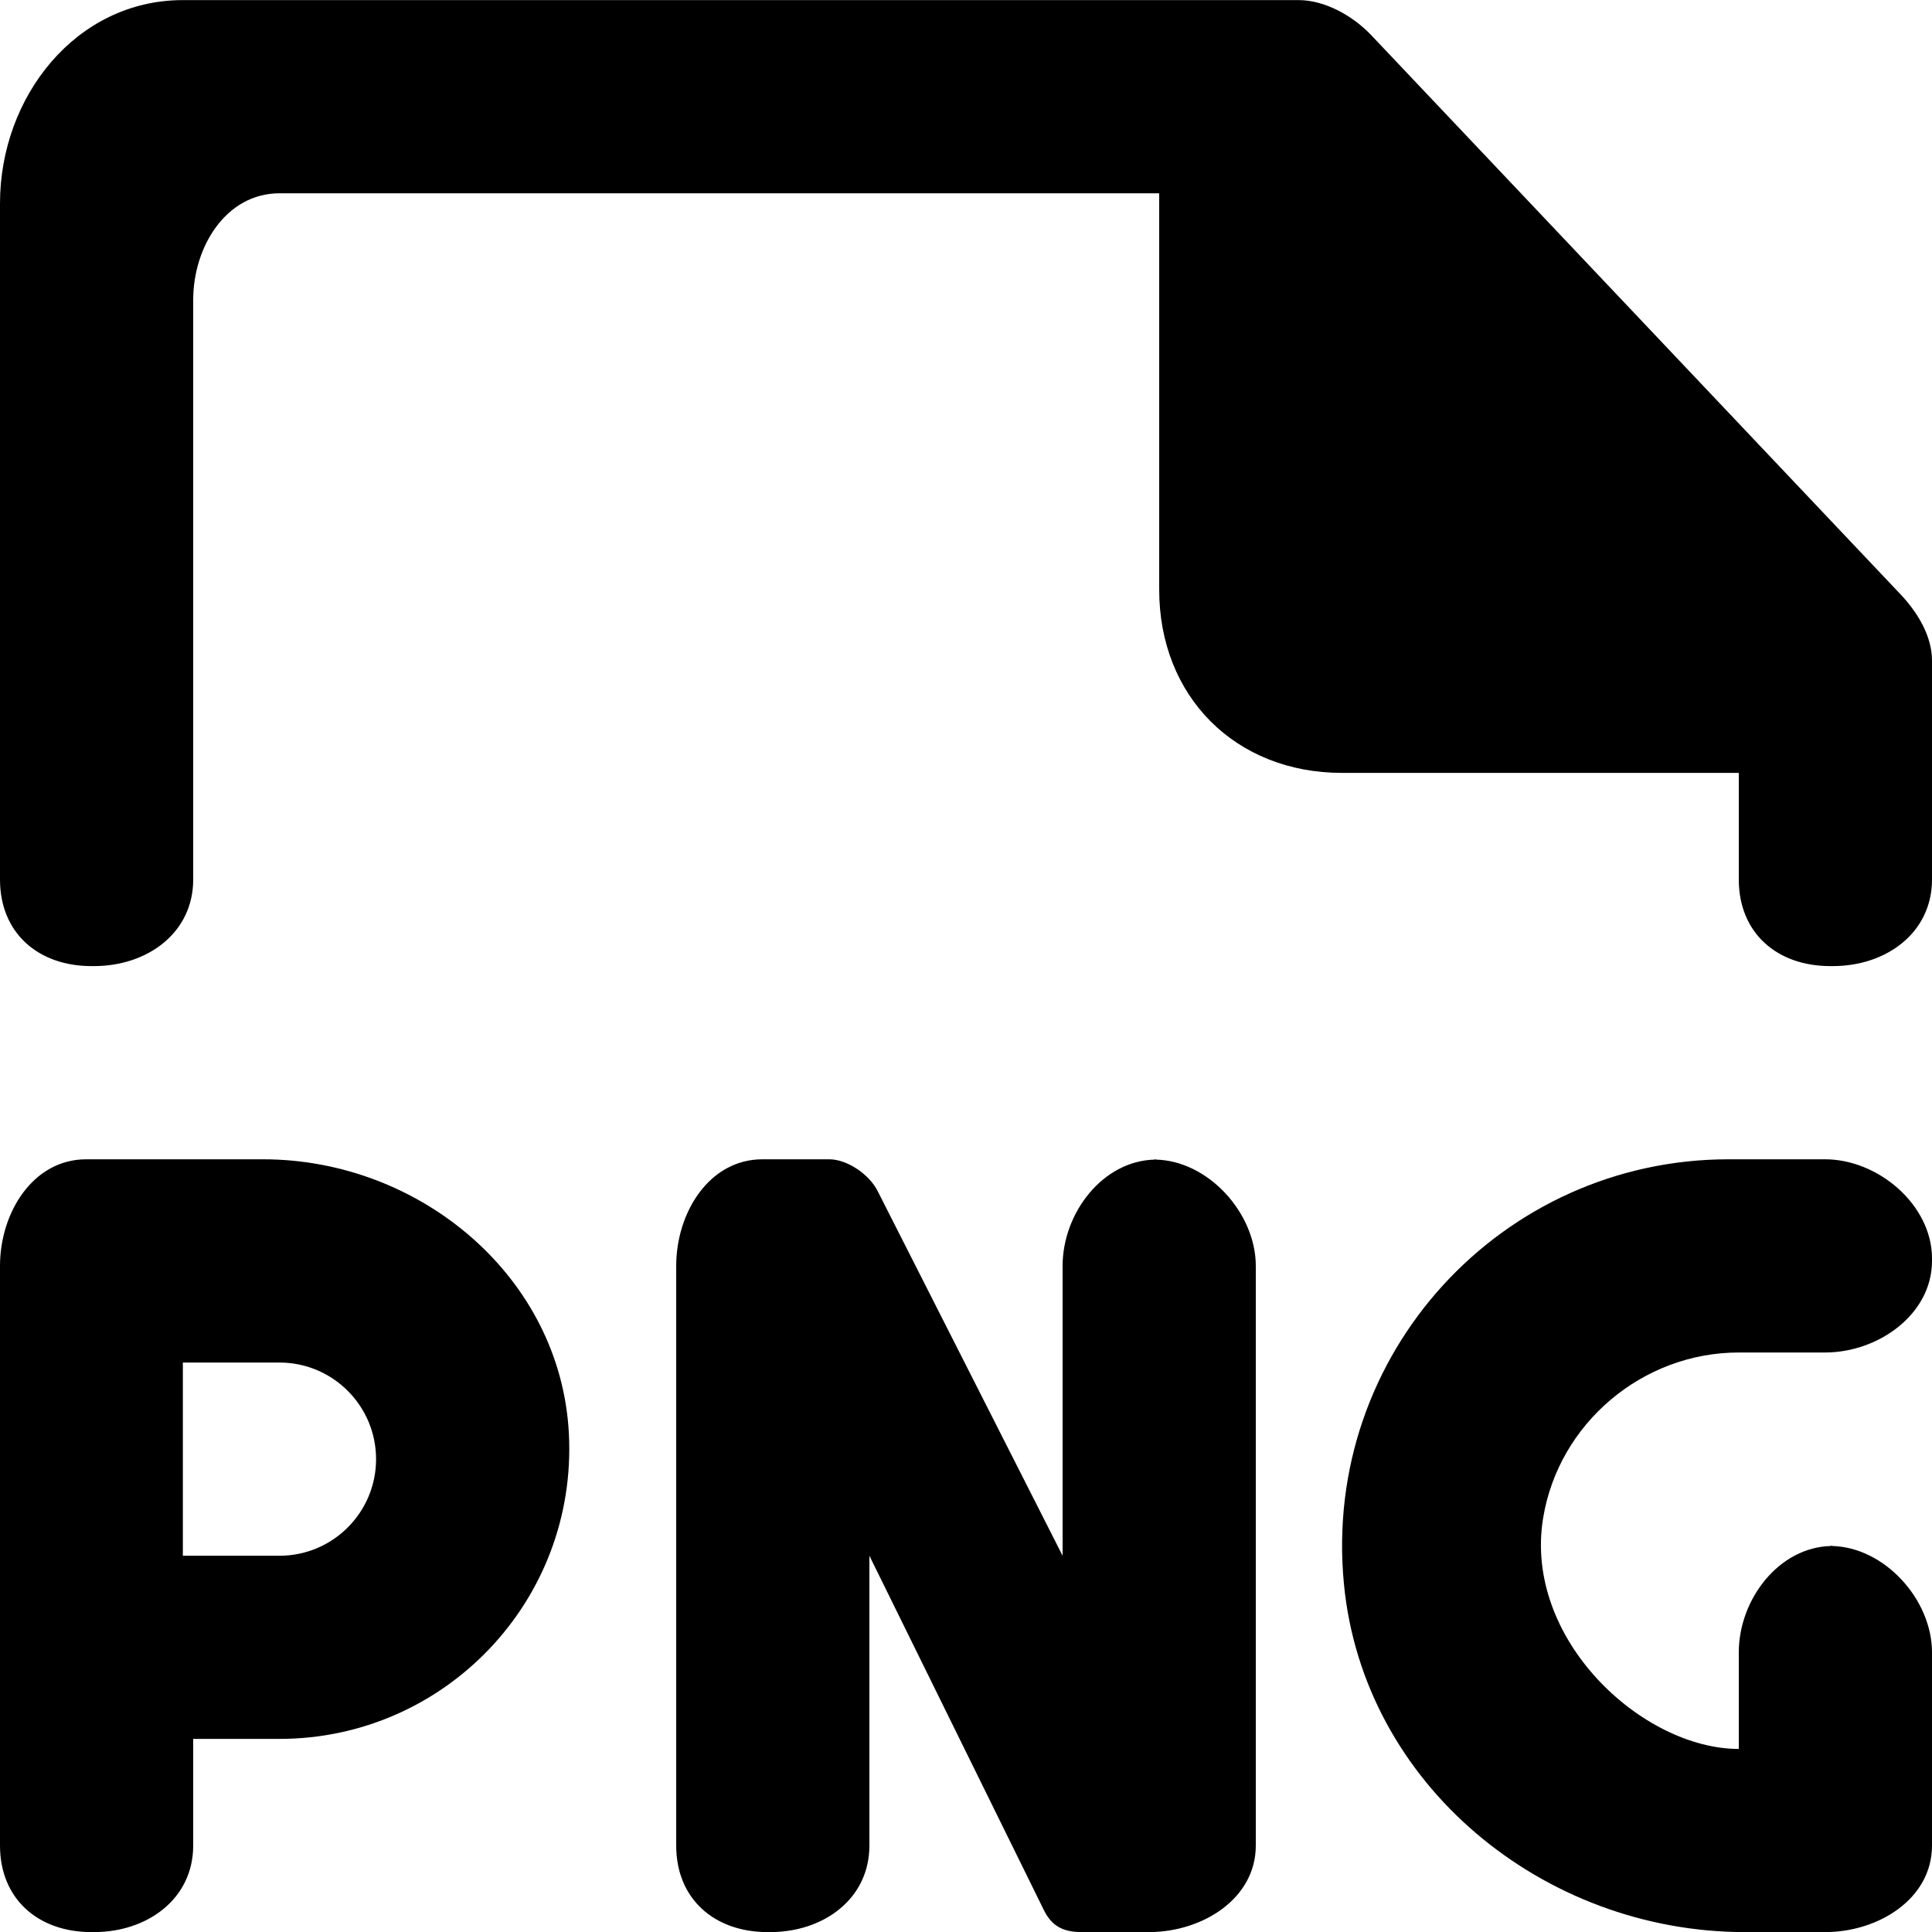<?xml version="1.0" encoding="UTF-8" standalone="no"?>
<svg width="20px" height="20px" viewBox="0 0 20 20" version="1.1" xmlns="http://www.w3.org/2000/svg" xmlns:xlink="http://www.w3.org/1999/xlink">
    <!-- Generator: Sketch 3.8.1 (29687) - http://www.bohemiancoding.com/sketch -->
    <title>file_png [#1765]</title>
    <desc>Created with Sketch.</desc>
    <defs></defs>
    <g id="Page-1" stroke="none" stroke-width="1" fill="none" fill-rule="evenodd">
        <g id="Dribbble-Light-Preview" transform="translate(-300, -1239)" fill="#000000">
            <g id="icons" transform="translate(56, 160)">
                <path d="M264,1085.838 L264,1088.105 C264,1088.657 263.526,1089.001 262.973,1089.001 L262.947,1089.001 C262.394,1089.001 262,1088.657 262,1088.105 L262,1087.001 L257.893,1087.001 C256.788,1087.001 256,1086.21 256,1085.105 L256,1081.001 L246.893,1081.001 C246.341,1081.001 246,1081.553 246,1082.105 L246,1088.105 C246,1088.657 245.526,1089.001 244.973,1089.001 L244.947,1089.001 C244.394,1089.001 244,1088.657 244,1088.105 L244,1081.105 C244,1080.001 244.788,1079.001 245.893,1079.001 L257.443,1079.001 C257.717,1079.001 258.006,1079.165 258.195,1079.364 L263.671,1085.149 C263.848,1085.335 264,1085.582 264,1085.838 L264,1085.838 Z M255.973,1091.001 C255.969,1091.001 255.965,1091.004 255.96,1091.004 C255.955,1091.004 255.951,1091.001 255.947,1091.001 L255.973,1091.001 Z M257,1092.105 L257,1098.105 C257,1098.657 256.445,1099.001 255.893,1099.001 L255.202,1099.001 C255.013,1099.001 254.893,1098.946 254.808,1098.777 L253,1095.105 L253,1098.105 C253,1098.657 252.526,1099.001 251.973,1099.001 L251.947,1099.001 C251.394,1099.001 251,1098.657 251,1098.105 L251,1092.105 C251,1091.553 251.341,1091.001 251.893,1091.001 L252.584,1091.001 C252.773,1091.001 253,1091.16 253.085,1091.329 L255,1095.105 L255,1092.105 C255,1091.558 255.415,1091.013 255.96,1091.004 C256.507,1091.013 257,1091.558 257,1092.105 L257,1092.105 Z M262.973,1095.001 C262.969,1095.001 262.965,1095.004 262.96,1095.004 C262.955,1095.004 262.951,1095.001 262.947,1095.001 L262.973,1095.001 Z M264,1092.027 L264,1092.053 C264,1092.605 263.445,1093.001 262.893,1093.001 L262,1093.001 C261.004,1093.001 260.134,1093.734 259.974,1094.717 C259.77,1095.97 261,1097.105 262,1097.105 L262,1096.105 C262,1095.558 262.415,1095.013 262.96,1095.004 C263.507,1095.013 264,1095.558 264,1096.105 L264,1098.105 C264,1098.657 263.445,1099.001 262.893,1099.001 L262.065,1099.001 C259.976,1099.001 258.11,1097.473 257.912,1095.394 C257.684,1093.008 259.554,1091.001 261.893,1091.001 L262.893,1091.001 C263.445,1091.001 264,1091.475 264,1092.027 L264,1092.027 Z M246.893,1095.105 L245.893,1095.105 L245.893,1093.105 L246.893,1093.105 C247.445,1093.105 247.893,1093.553 247.893,1094.105 C247.893,1094.657 247.445,1095.105 246.893,1095.105 L246.893,1095.105 Z M246.723,1091.001 L244.893,1091.001 C244.341,1091.001 244,1091.553 244,1092.105 L244,1098.105 C244,1098.657 244.394,1099.001 244.947,1099.001 L244.973,1099.001 C245.526,1099.001 246,1098.657 246,1098.105 L246,1097.001 L246.893,1097.001 C248.603,1097.001 249.979,1095.57 249.889,1093.839 C249.804,1092.217 248.348,1091.001 246.723,1091.001 L246.723,1091.001 Z" id="file_png-[#1765]"></path>
            </g>
        </g>
    </g>
</svg>